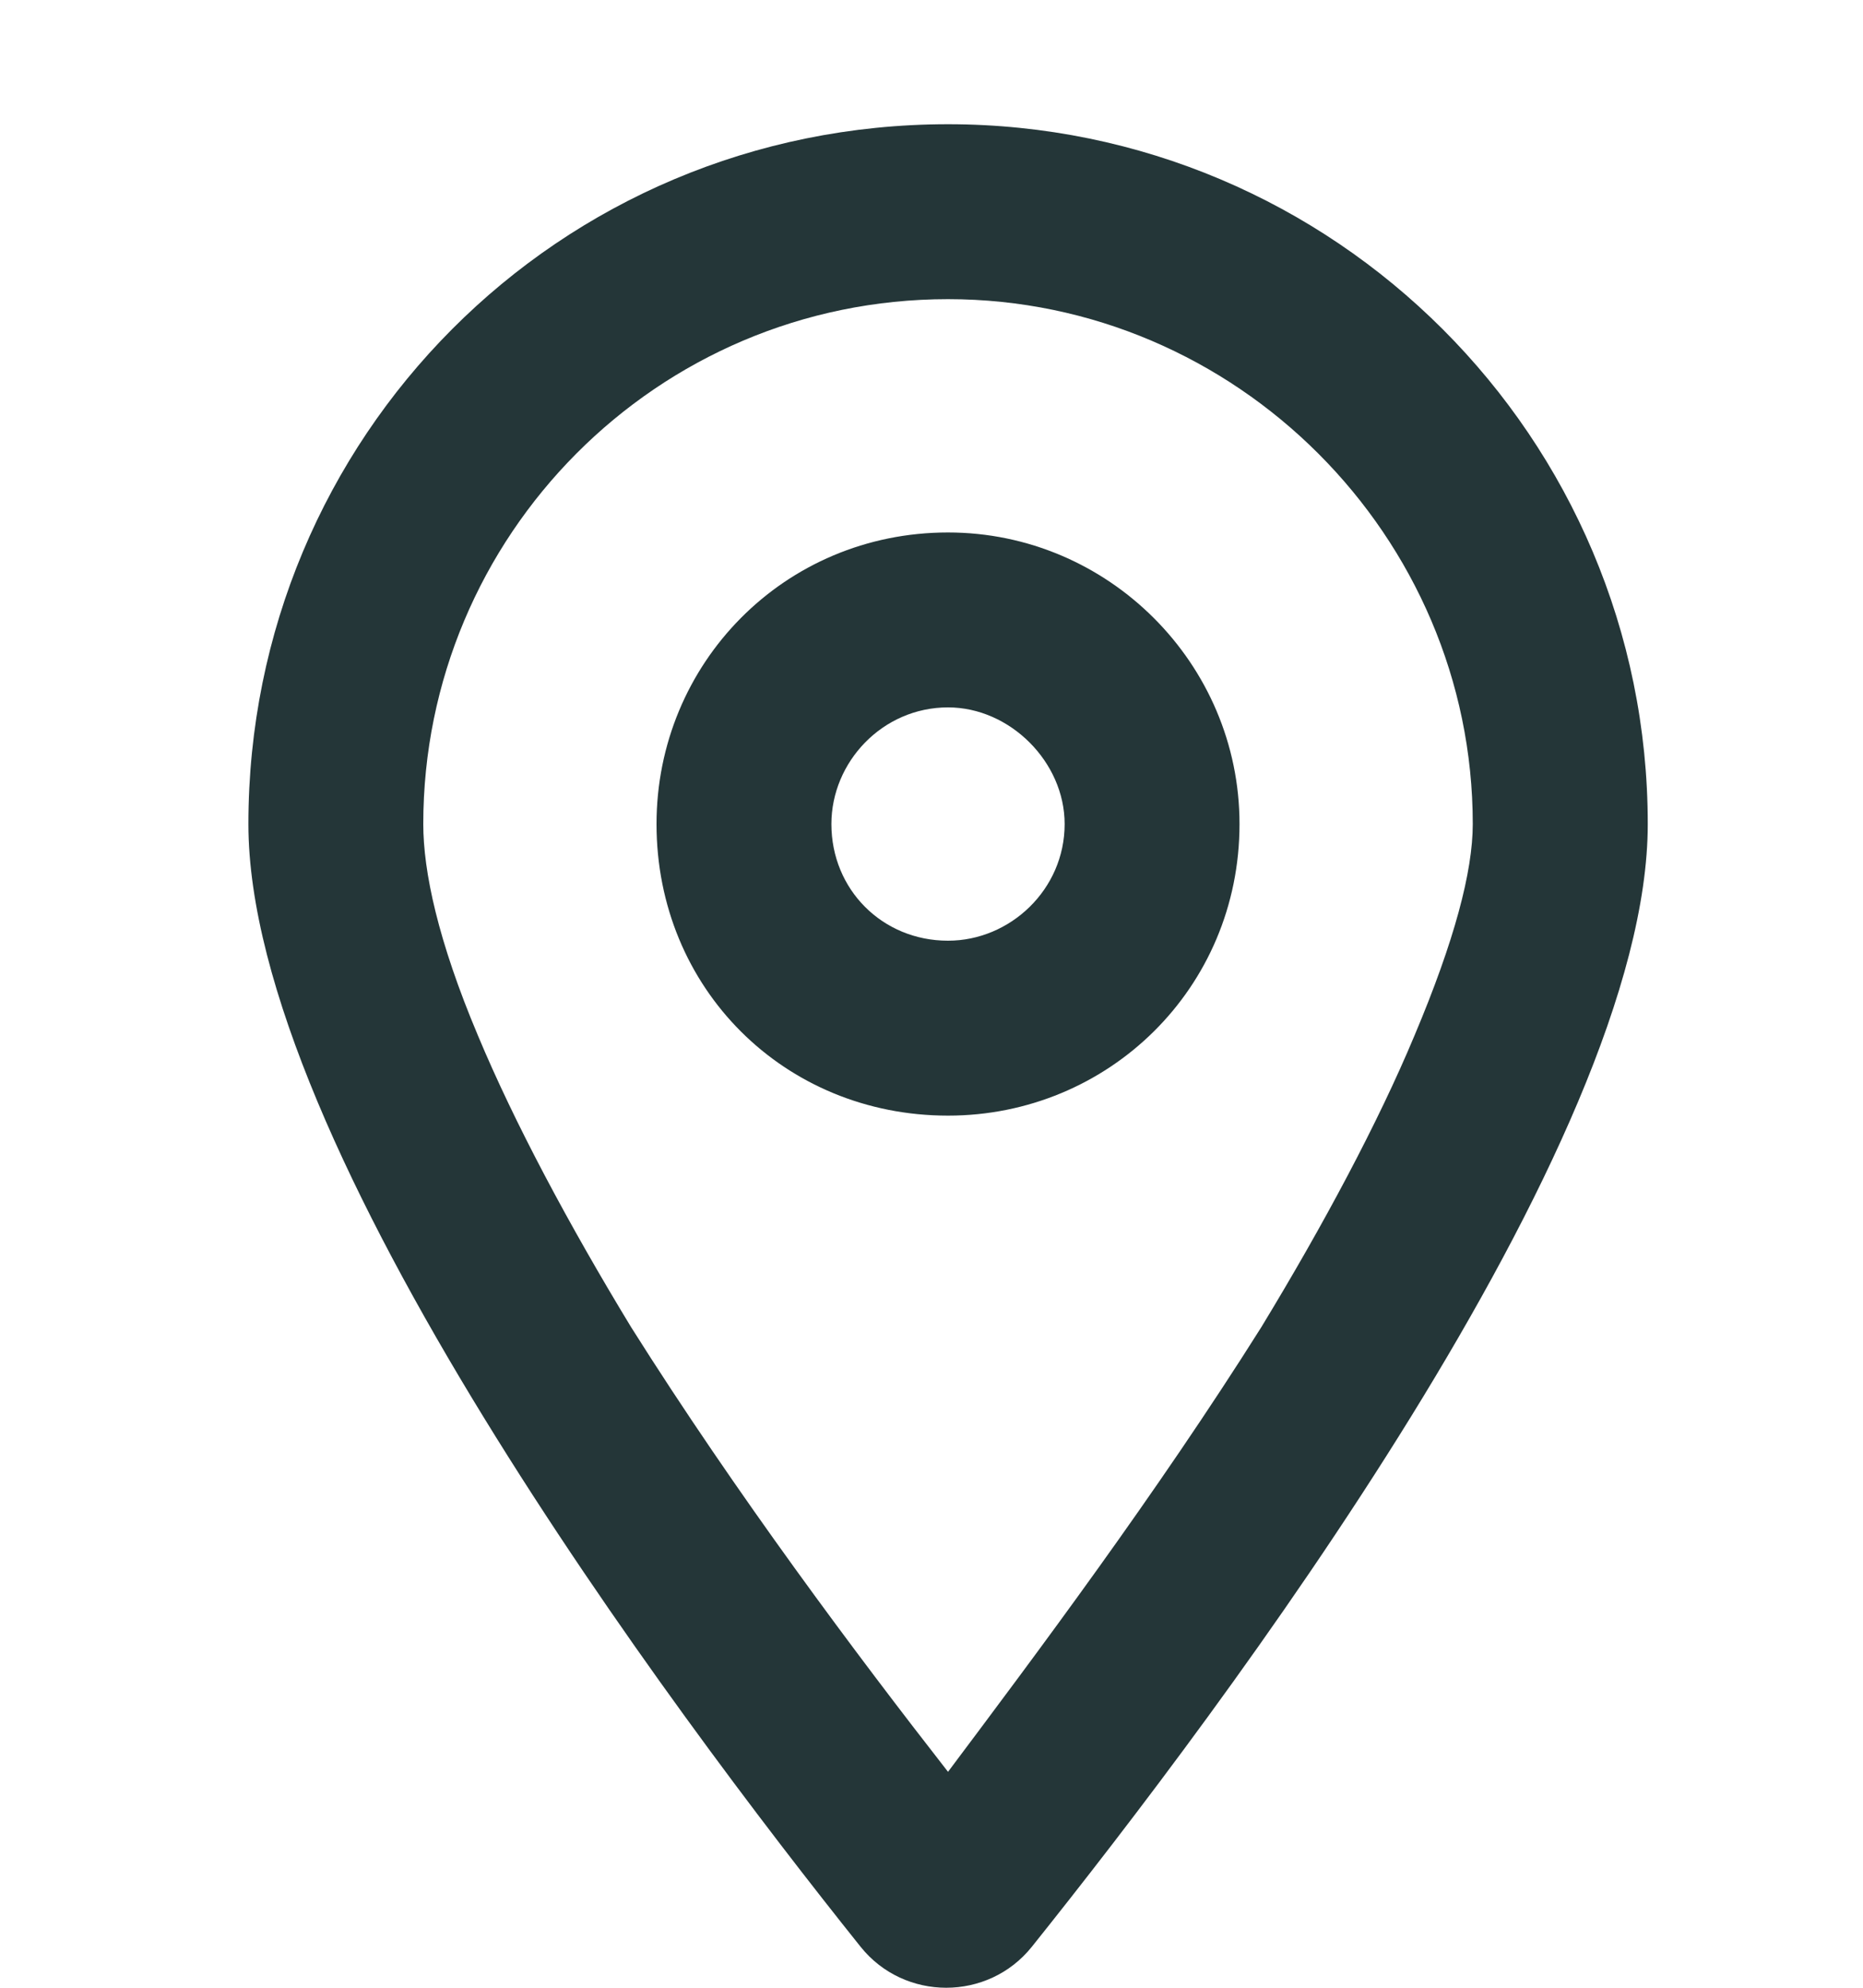 <svg width="15" height="16" viewBox="0 0 15 16" fill="none" xmlns="http://www.w3.org/2000/svg">
<path d="M9.98 6.633C9.98 7.954 8.924 8.98 7.633 8.98C6.313 8.98 5.286 7.954 5.286 6.633C5.286 5.342 6.313 4.286 7.633 4.286C8.924 4.286 9.98 5.342 9.98 6.633ZM7.633 5.694C7.105 5.694 6.694 6.134 6.694 6.633C6.694 7.161 7.105 7.572 7.633 7.572C8.132 7.572 8.572 7.161 8.572 6.633C8.572 6.134 8.132 5.694 7.633 5.694ZM13.267 6.633C13.267 9.215 9.834 13.763 8.308 15.67C7.956 16.11 7.281 16.11 6.929 15.67C5.403 13.763 2 9.215 2 6.633C2 3.523 4.494 1 7.633 1C10.743 1 13.267 3.523 13.267 6.633ZM7.633 2.408C5.286 2.408 3.408 4.315 3.408 6.633C3.408 7.015 3.526 7.572 3.848 8.335C4.142 9.039 4.582 9.861 5.081 10.682C5.932 12.032 6.9 13.323 7.633 14.262C8.337 13.323 9.306 12.032 10.156 10.682C10.655 9.861 11.095 9.039 11.389 8.335C11.711 7.572 11.858 7.015 11.858 6.633C11.858 4.315 9.951 2.408 7.633 2.408Z" fill="#243638"/>
</svg>
